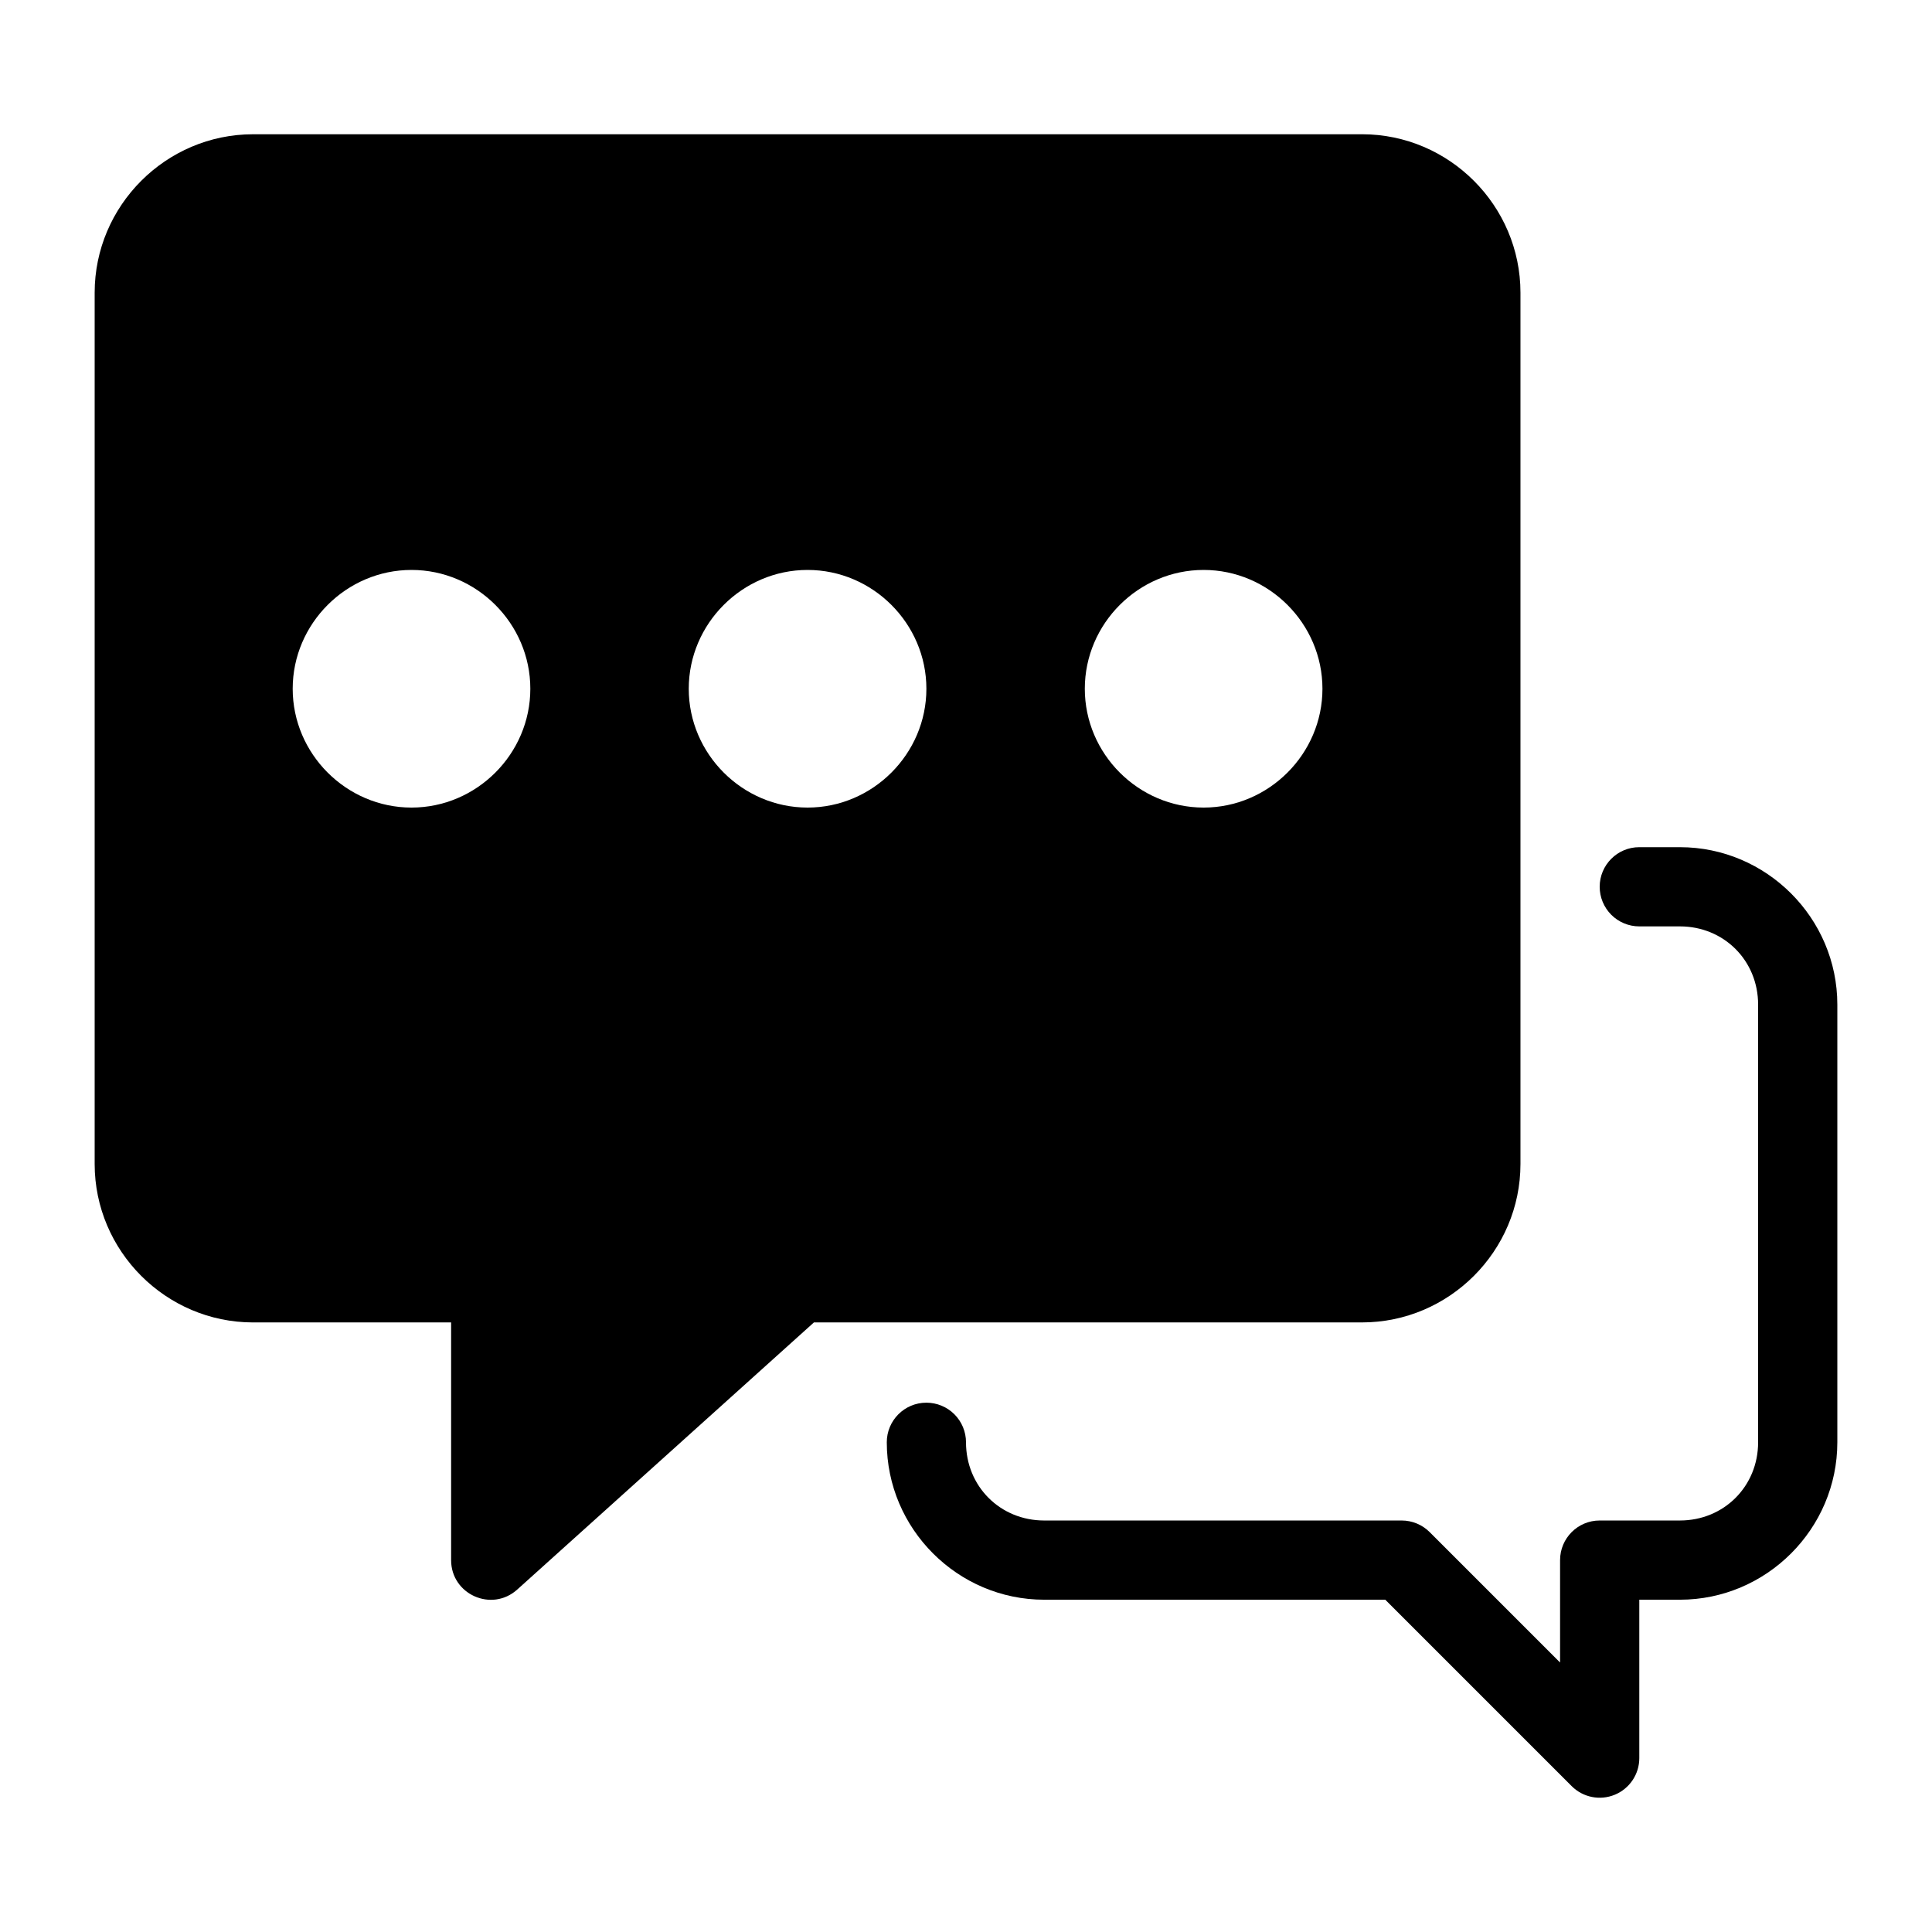 <?xml version="1.0" encoding="UTF-8"?>
<!-- Uploaded to: SVG Repo, www.svgrepo.com, Generator: SVG Repo Mixer Tools -->
<svg fill="#000000" width="800px" height="800px" version="1.1" viewBox="144 144 512 512" xmlns="http://www.w3.org/2000/svg">
 <g>
  <path d="m211.07 179.58c-23.078 0-41.984 18.906-41.984 41.984v230.91c0 23.078 18.906 41.984 41.984 41.984h52.48v62.977c-0.012 9.102 10.77 13.906 17.527 7.809l78.617-70.785 145.26-0.004c23.078 0 41.984-18.906 41.984-41.984v-230.91c0-23.078-18.906-41.984-41.984-41.984zm41.984 115.46c17.266 0 31.488 14.223 31.488 31.488s-14.223 31.488-31.488 31.488c-17.266 0-31.488-14.223-31.488-31.488s14.223-31.488 31.488-31.488zm104.96 0c17.266 0 31.488 14.223 31.488 31.488s-14.223 31.488-31.488 31.488-31.488-14.223-31.488-31.488 14.223-31.488 31.488-31.488zm104.96 0c17.266 0 31.488 14.223 31.488 31.488s-14.223 31.488-31.488 31.488c-17.266 0-31.488-14.223-31.488-31.488s14.223-31.488 31.488-31.488z"/>
  <path d="m578.43 368.51c-5.797 0-10.496 4.699-10.496 10.496 0 2.781 1.105 5.453 3.074 7.422s4.641 3.074 7.422 3.074h10.762c11.668 0 20.727 9.059 20.727 20.727v115.99c0 11.668-9.059 20.727-20.723 20.727h-21.262c-5.797 0-10.492 4.699-10.496 10.496v27.141l-34.562-34.562c-1.969-1.969-4.637-3.074-7.422-3.074h-94.73c-11.668 0-20.723-9.059-20.723-20.727 0-2.781-1.105-5.453-3.074-7.422s-4.641-3.074-7.422-3.074c-5.797 0-10.496 4.699-10.496 10.496 0 22.93 18.785 41.719 41.715 41.719h90.387l49.406 49.406c3 3 7.516 3.894 11.434 2.269 3.922-1.621 6.481-5.449 6.481-9.691v-41.984h10.762c22.934 0 41.719-18.789 41.719-41.719v-115.99c0-22.93-18.785-41.719-41.715-41.719z"/>
 </g>
</svg>